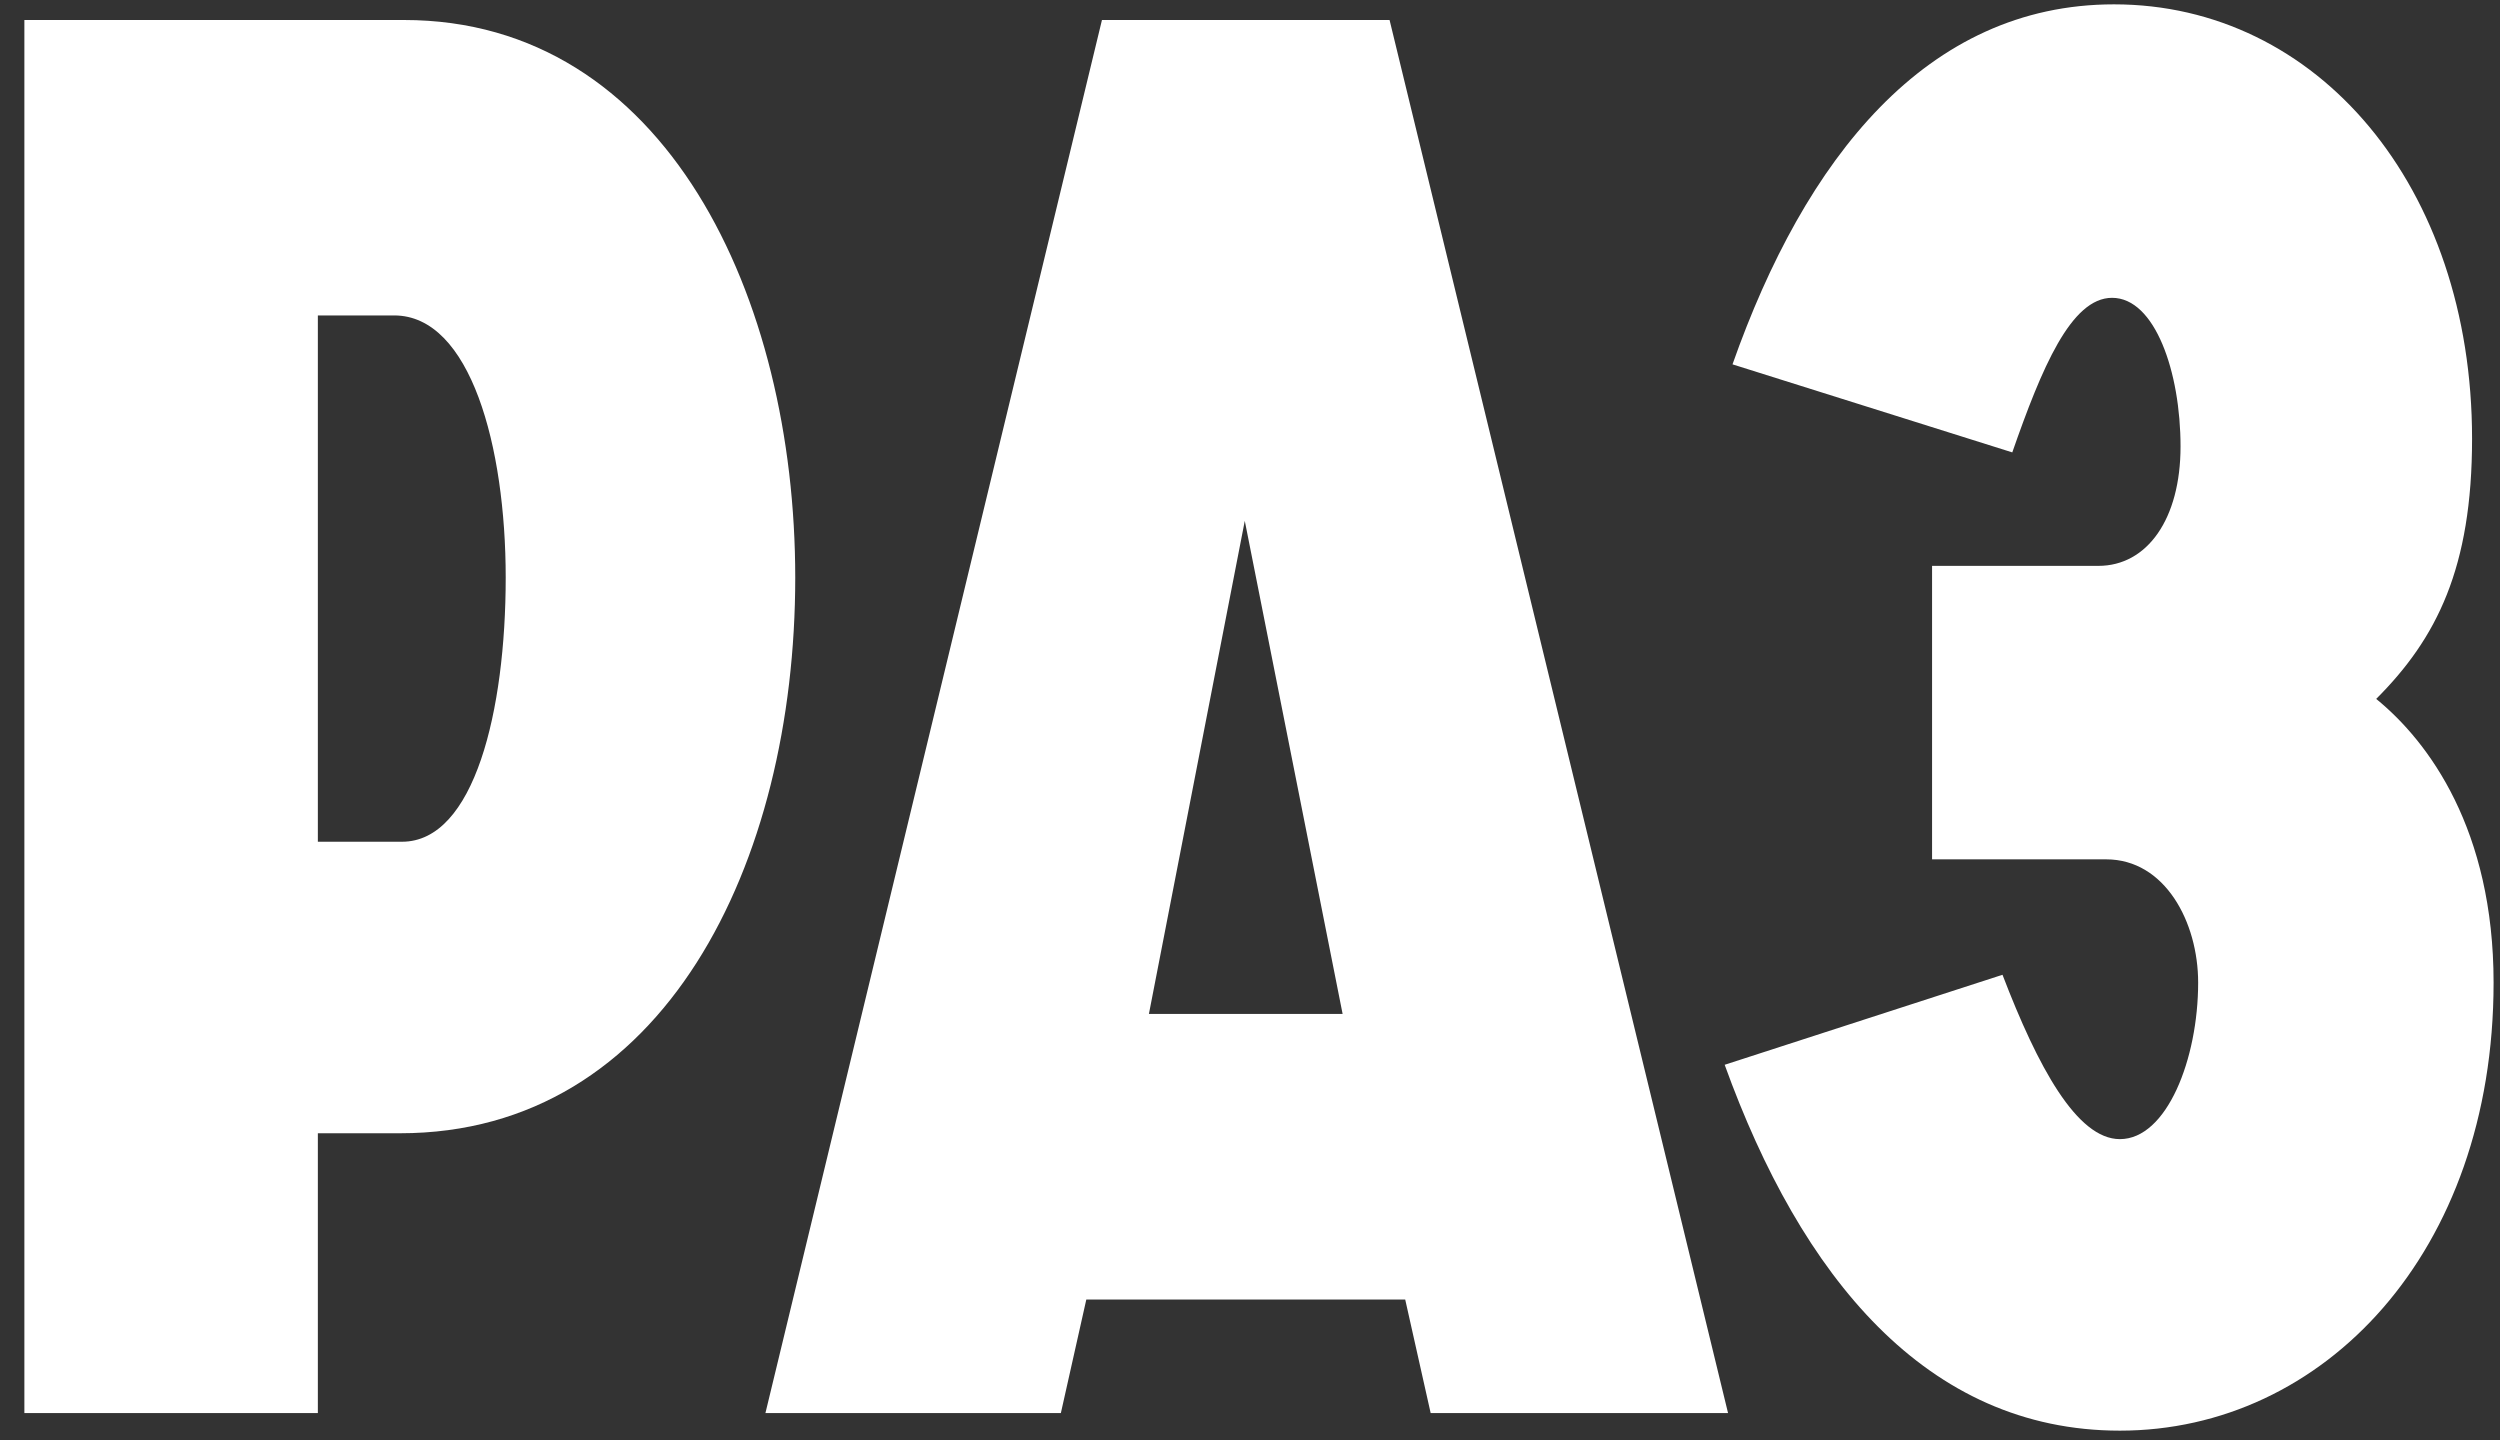<?xml version="1.0" encoding="UTF-8"?> <svg xmlns="http://www.w3.org/2000/svg" width="92" height="53" viewBox="0 0 92 53" fill="none"><rect x="0" y="0" width="92" height="53" fill="#333333" stroke="none"/> <path d="M0.897 52H11.697V41.704H14.722C24.442 41.704 29.265 31.768 29.265 21.256C29.265 10.96 24.514 0.736 14.866 0.736H0.897V52ZM11.697 30.976V11.608H14.505C17.314 11.608 18.61 16.432 18.61 21.256C18.61 26.152 17.457 30.976 14.793 30.976H11.697Z" fill="white"></path> <path d="M28.168 52H39.04L39.976 47.824H51.712L52.648 52H63.592L51.136 0.736H40.552L28.168 52ZM42.28 37.312L45.808 19.168L49.408 37.312H42.28Z" fill="white"></path> <path d="M87.444 25.72C89.676 23.488 90.972 20.896 90.972 16.144C90.972 6.856 85.284 0.16 77.796 0.16C70.884 0.16 66.42 5.848 63.756 13.408L74.052 16.648C75.132 13.552 76.212 10.96 77.724 10.96C79.308 10.96 80.244 13.696 80.244 16.432C80.244 19.096 79.02 20.824 77.22 20.824H71.1V31.624H77.508C79.668 31.624 80.892 33.928 80.892 36.16C80.892 38.968 79.74 41.92 78.012 41.92C76.428 41.92 74.988 39.256 73.692 35.872L63.468 39.184C66.276 46.96 70.884 52.648 78.012 52.648C85.5 52.648 91.764 46.096 91.764 36.16C91.764 30.544 89.388 27.304 87.444 25.72Z" fill="white"></path> </svg> 